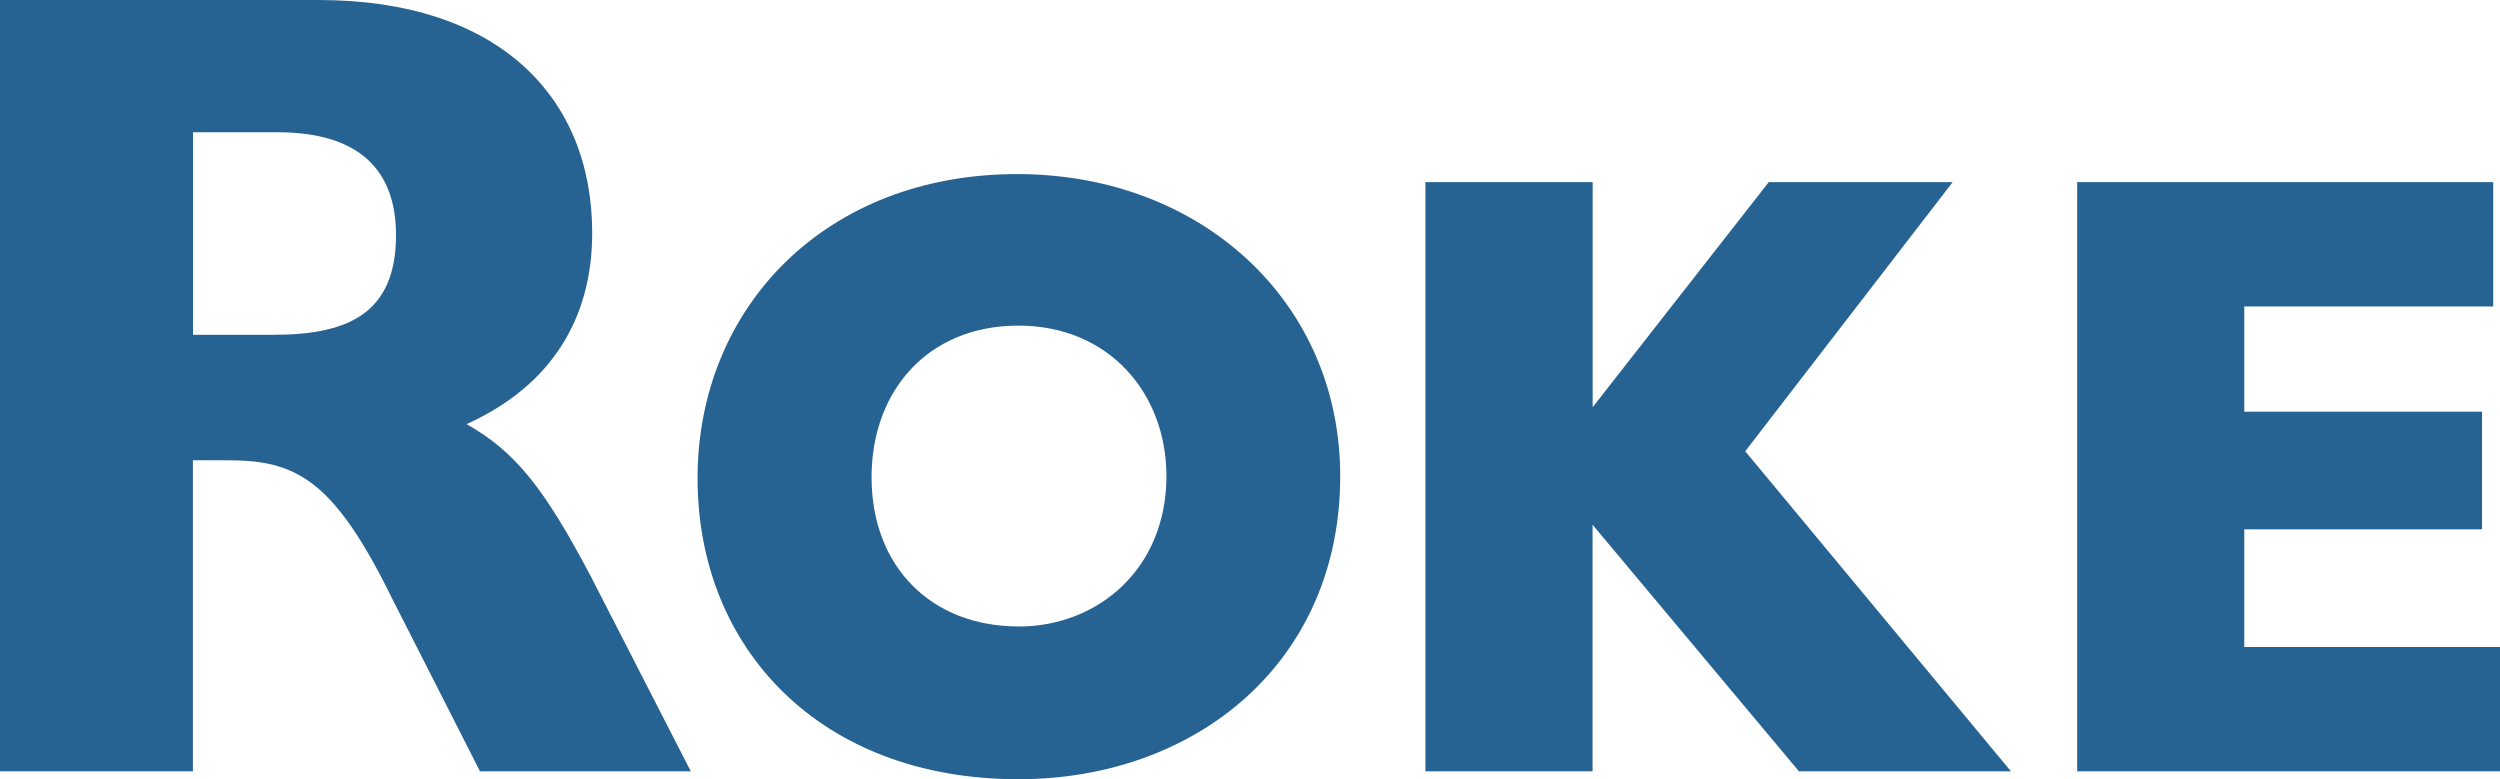 <svg xmlns="http://www.w3.org/2000/svg" width="77" height="24" viewBox="0 0 77 24" fill="none"><path d="M9.811 0C15.371 0 18.24 2.998 18.24 7.176C18.24 9.79 16.997 11.879 14.37 13.063C15.857 13.899 16.754 15.014 18.204 17.766L21.277 23.757H14.784L12.056 18.392C10.26 14.735 9.087 14.177 7.012 14.177H5.941V23.757H0V0H9.811ZM5.944 10.311H8.432C10.675 10.311 12.197 9.684 12.197 7.244C12.197 5.26 11.092 4.073 8.536 4.073H5.945V10.307L5.944 10.311ZM31.331 5.362C36.996 5.362 41.279 9.297 41.279 14.663C41.279 20.412 36.824 24 31.364 24C25.283 24 21.485 19.992 21.485 14.732C21.485 9.471 25.422 5.362 31.328 5.362H31.331ZM31.367 19.297C33.819 19.297 35.926 17.519 35.926 14.663C35.926 12.121 34.163 10.029 31.367 10.029C28.57 10.029 26.844 12.049 26.844 14.696C26.844 17.483 28.71 19.294 31.367 19.294V19.297ZM49.054 5.609V12.542L54.478 5.609H60.143L53.753 13.899L61.938 23.757H55.408L49.051 16.162V23.757H43.903V5.609H49.051H49.054ZM76.791 5.609V9.439H69.124V12.679H76.447V16.303H69.124V19.927H77V23.757H63.977V5.609H76.791Z" fill="#276392"></path></svg>